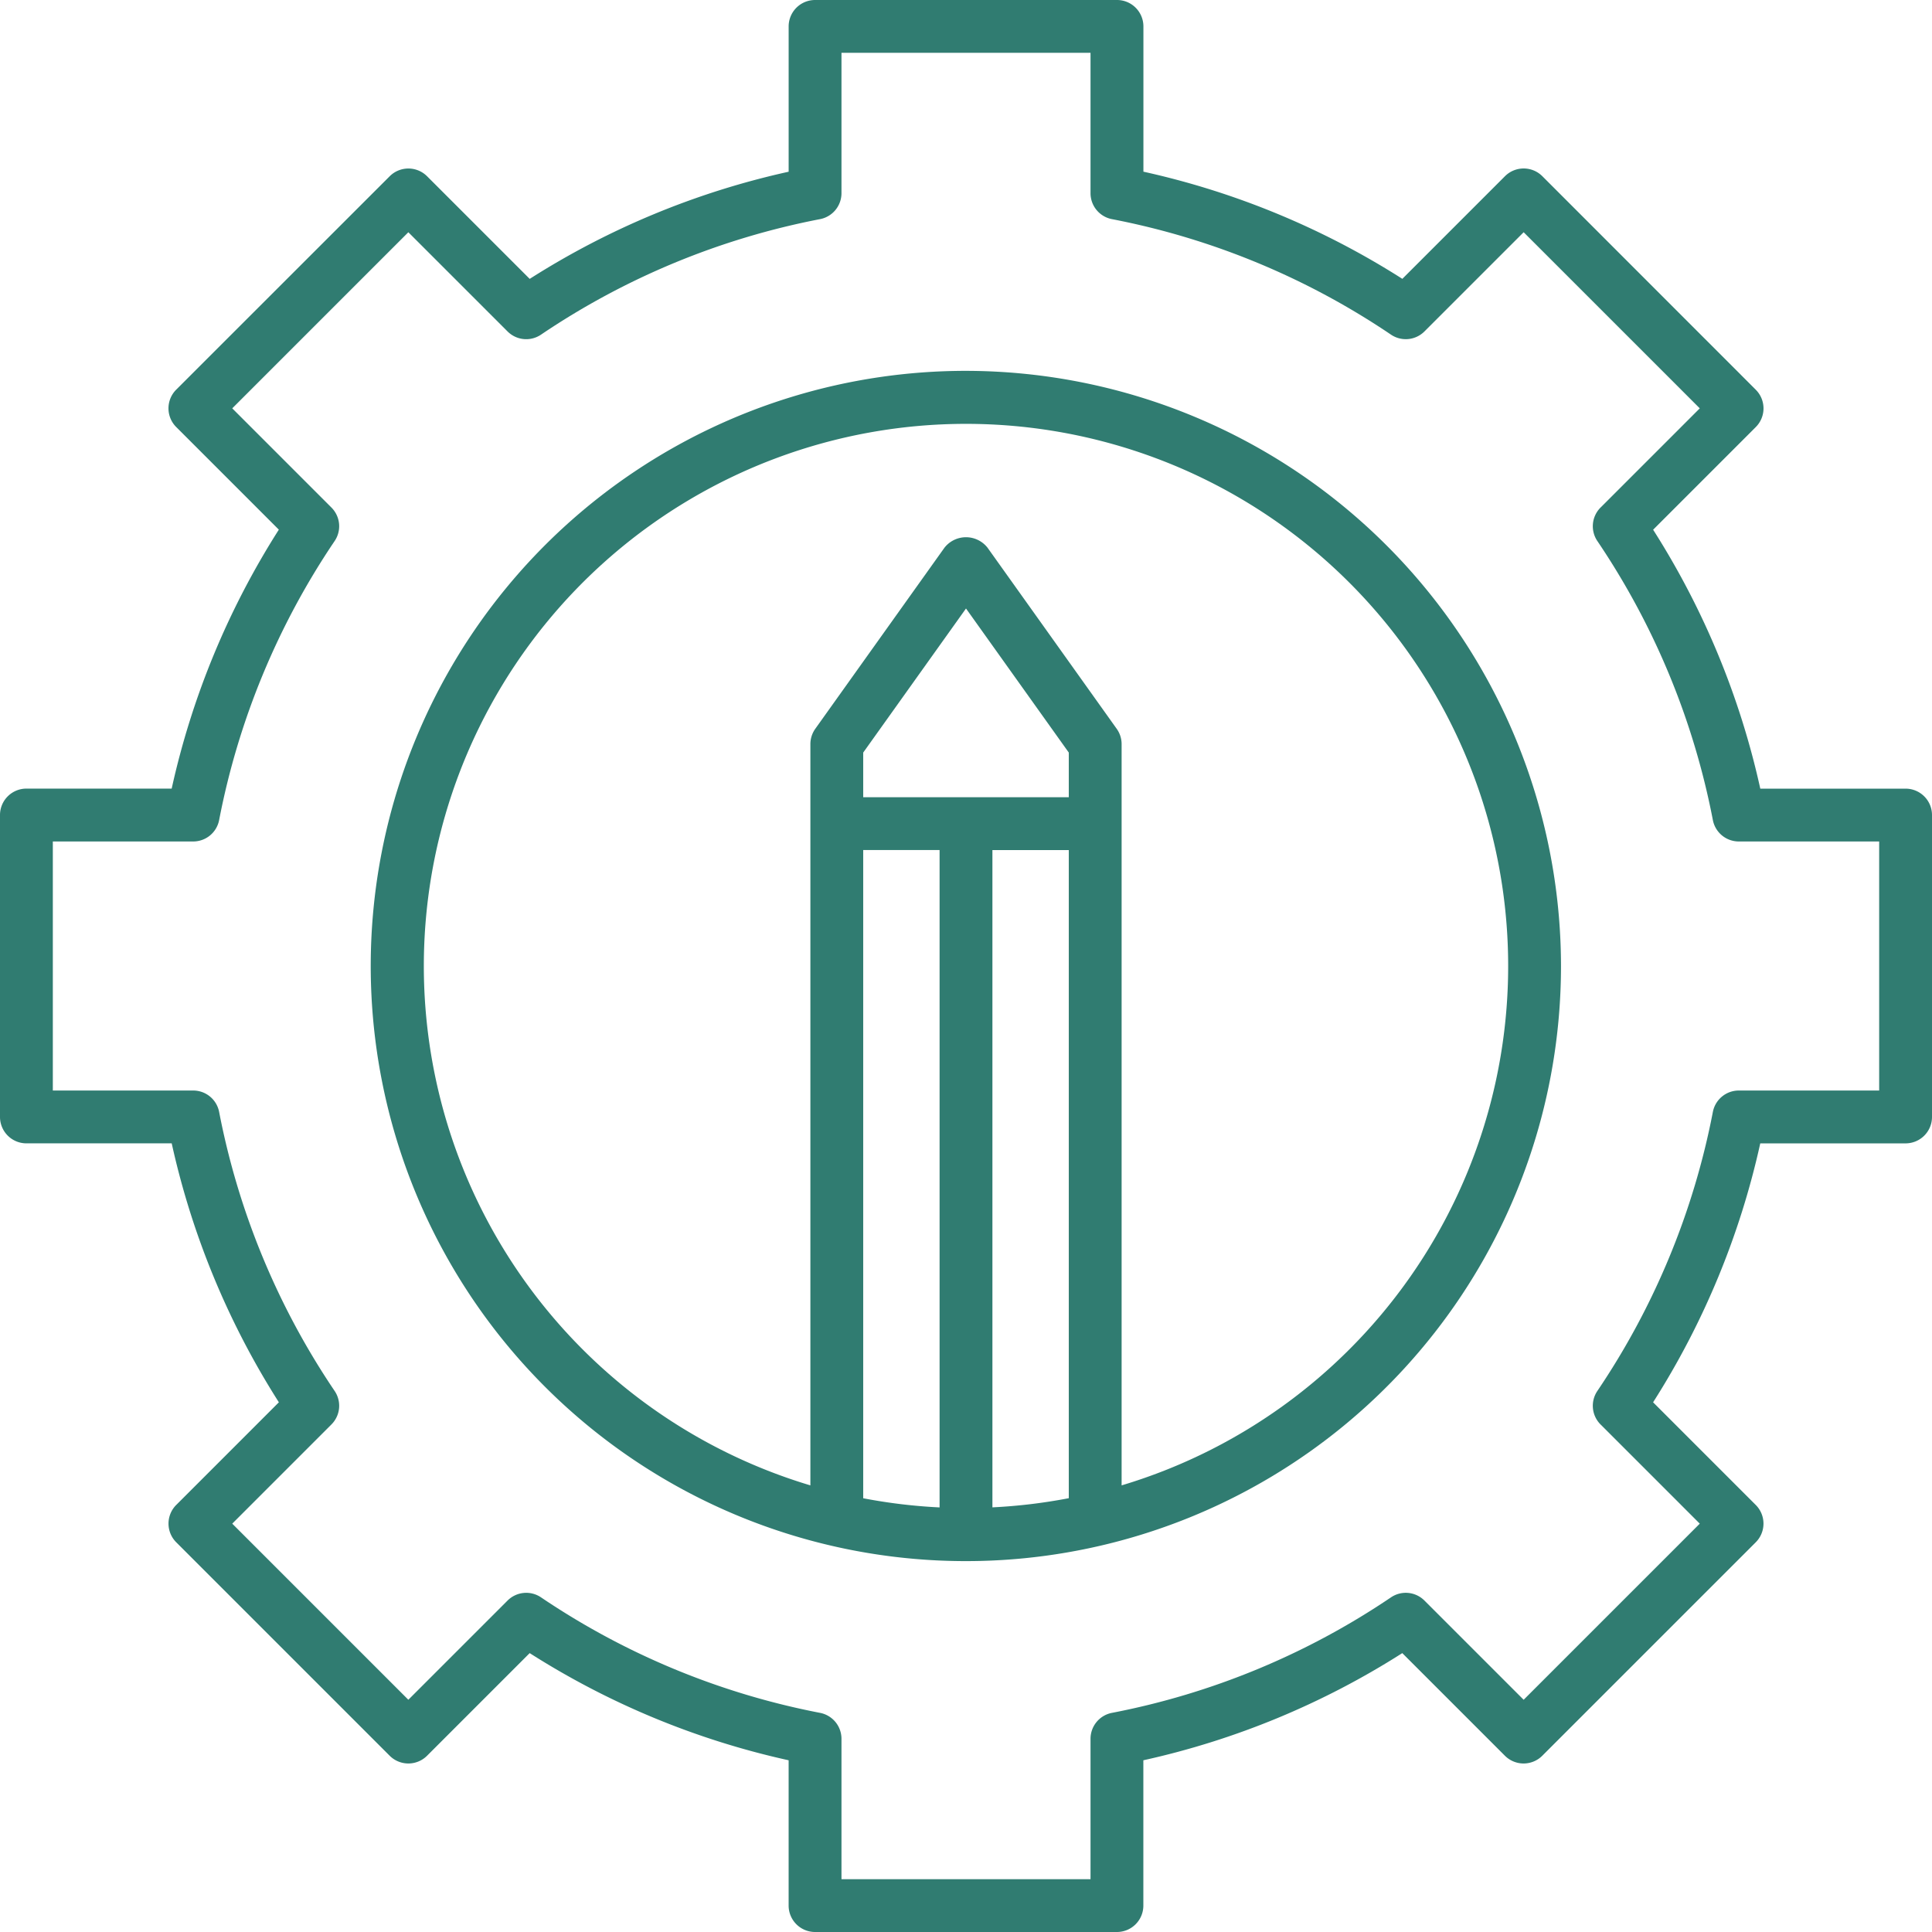 <?xml version="1.0"?>
<svg xmlns="http://www.w3.org/2000/svg" xmlns:xlink="http://www.w3.org/1999/xlink" xmlns:svgjs="http://svgjs.com/svgjs" version="1.1" width="512" height="512" x="0" y="0" viewBox="0 0 128 128" style="enable-background:new 0 0 512 512" xml:space="preserve" class=""><g><g xmlns="http://www.w3.org/2000/svg"><path d="M126.25,52.25h-9.626a53.291,53.291,0,0,0-7.1-17.155l6.8-6.8a1.749,1.749,0,0,0,0-2.475L102.184,11.674a1.751,1.751,0,0,0-2.475,0l-6.8,6.8a53.3,53.3,0,0,0-17.155-7.1V1.75A1.75,1.75,0,0,0,74,0H54a1.751,1.751,0,0,0-1.75,1.75v9.627a53.3,53.3,0,0,0-17.156,7.1l-6.8-6.8a1.751,1.751,0,0,0-2.475,0L11.674,25.816a1.751,1.751,0,0,0,0,2.475l6.8,6.8a53.326,53.326,0,0,0-7.1,17.156H1.75A1.751,1.751,0,0,0,0,54V74a1.751,1.751,0,0,0,1.75,1.75h9.626a53.326,53.326,0,0,0,7.1,17.156l-6.8,6.8a1.751,1.751,0,0,0,0,2.475l14.142,14.142a1.751,1.751,0,0,0,2.475,0l6.8-6.8a53.3,53.3,0,0,0,17.156,7.1v9.627A1.751,1.751,0,0,0,54,128H74a1.75,1.75,0,0,0,1.75-1.75v-9.627a53.3,53.3,0,0,0,17.155-7.1l6.8,6.8a1.751,1.751,0,0,0,2.475,0l14.142-14.142a1.749,1.749,0,0,0,0-2.475l-6.8-6.8a53.291,53.291,0,0,0,7.1-17.155h9.626A1.75,1.75,0,0,0,128,74V54A1.75,1.75,0,0,0,126.25,52.25Zm-1.75,20h-9.3a1.75,1.75,0,0,0-1.718,1.417,49.886,49.886,0,0,1-7.655,18.491,1.75,1.75,0,0,0,.214,2.216l6.573,6.572-11.668,11.668-6.572-6.572a1.747,1.747,0,0,0-2.216-.214,49.882,49.882,0,0,1-18.492,7.654A1.75,1.75,0,0,0,72.25,115.2v9.3H55.75v-9.3a1.75,1.75,0,0,0-1.417-1.718,49.894,49.894,0,0,1-18.491-7.654,1.749,1.749,0,0,0-2.216.214l-6.572,6.571L15.387,100.946l6.571-6.572a1.749,1.749,0,0,0,.214-2.216,49.894,49.894,0,0,1-7.654-18.491A1.75,1.75,0,0,0,12.8,72.25H3.5V55.75h9.3a1.75,1.75,0,0,0,1.718-1.417,49.894,49.894,0,0,1,7.654-18.491,1.749,1.749,0,0,0-.214-2.216l-6.571-6.572L27.054,15.387l6.572,6.571a1.747,1.747,0,0,0,2.216.214,49.894,49.894,0,0,1,18.491-7.654A1.75,1.75,0,0,0,55.75,12.8V3.5h16.5v9.3a1.75,1.75,0,0,0,1.416,1.718,49.882,49.882,0,0,1,18.492,7.654,1.75,1.75,0,0,0,2.216-.214l6.572-6.572,11.668,11.668-6.573,6.572a1.75,1.75,0,0,0-.214,2.216,49.886,49.886,0,0,1,7.655,18.491A1.75,1.75,0,0,0,115.2,55.75h9.3Z" fill="#307c71" data-original="#000000" class=""/><path d="M64,24.57A39.429,39.429,0,1,0,103.42,64,39.47,39.47,0,0,0,64,24.57Zm-1.75,75.3a35.916,35.916,0,0,1-5.06-.607V56.315h5.06Zm3.5-43.551h5.06V99.259a35.916,35.916,0,0,1-5.06.607Zm5.06-3.5H57.19V49.86L64,40.314l6.81,9.546Zm3.5,45.6V49.3a1.744,1.744,0,0,0-.326-1.016l-8.559-12a1.815,1.815,0,0,0-2.85,0l-8.56,12A1.75,1.75,0,0,0,53.69,49.3V98.41a35.92,35.92,0,1,1,20.62,0Z" fill="#307c71" data-original="#000000" class=""/></g></g></svg>
